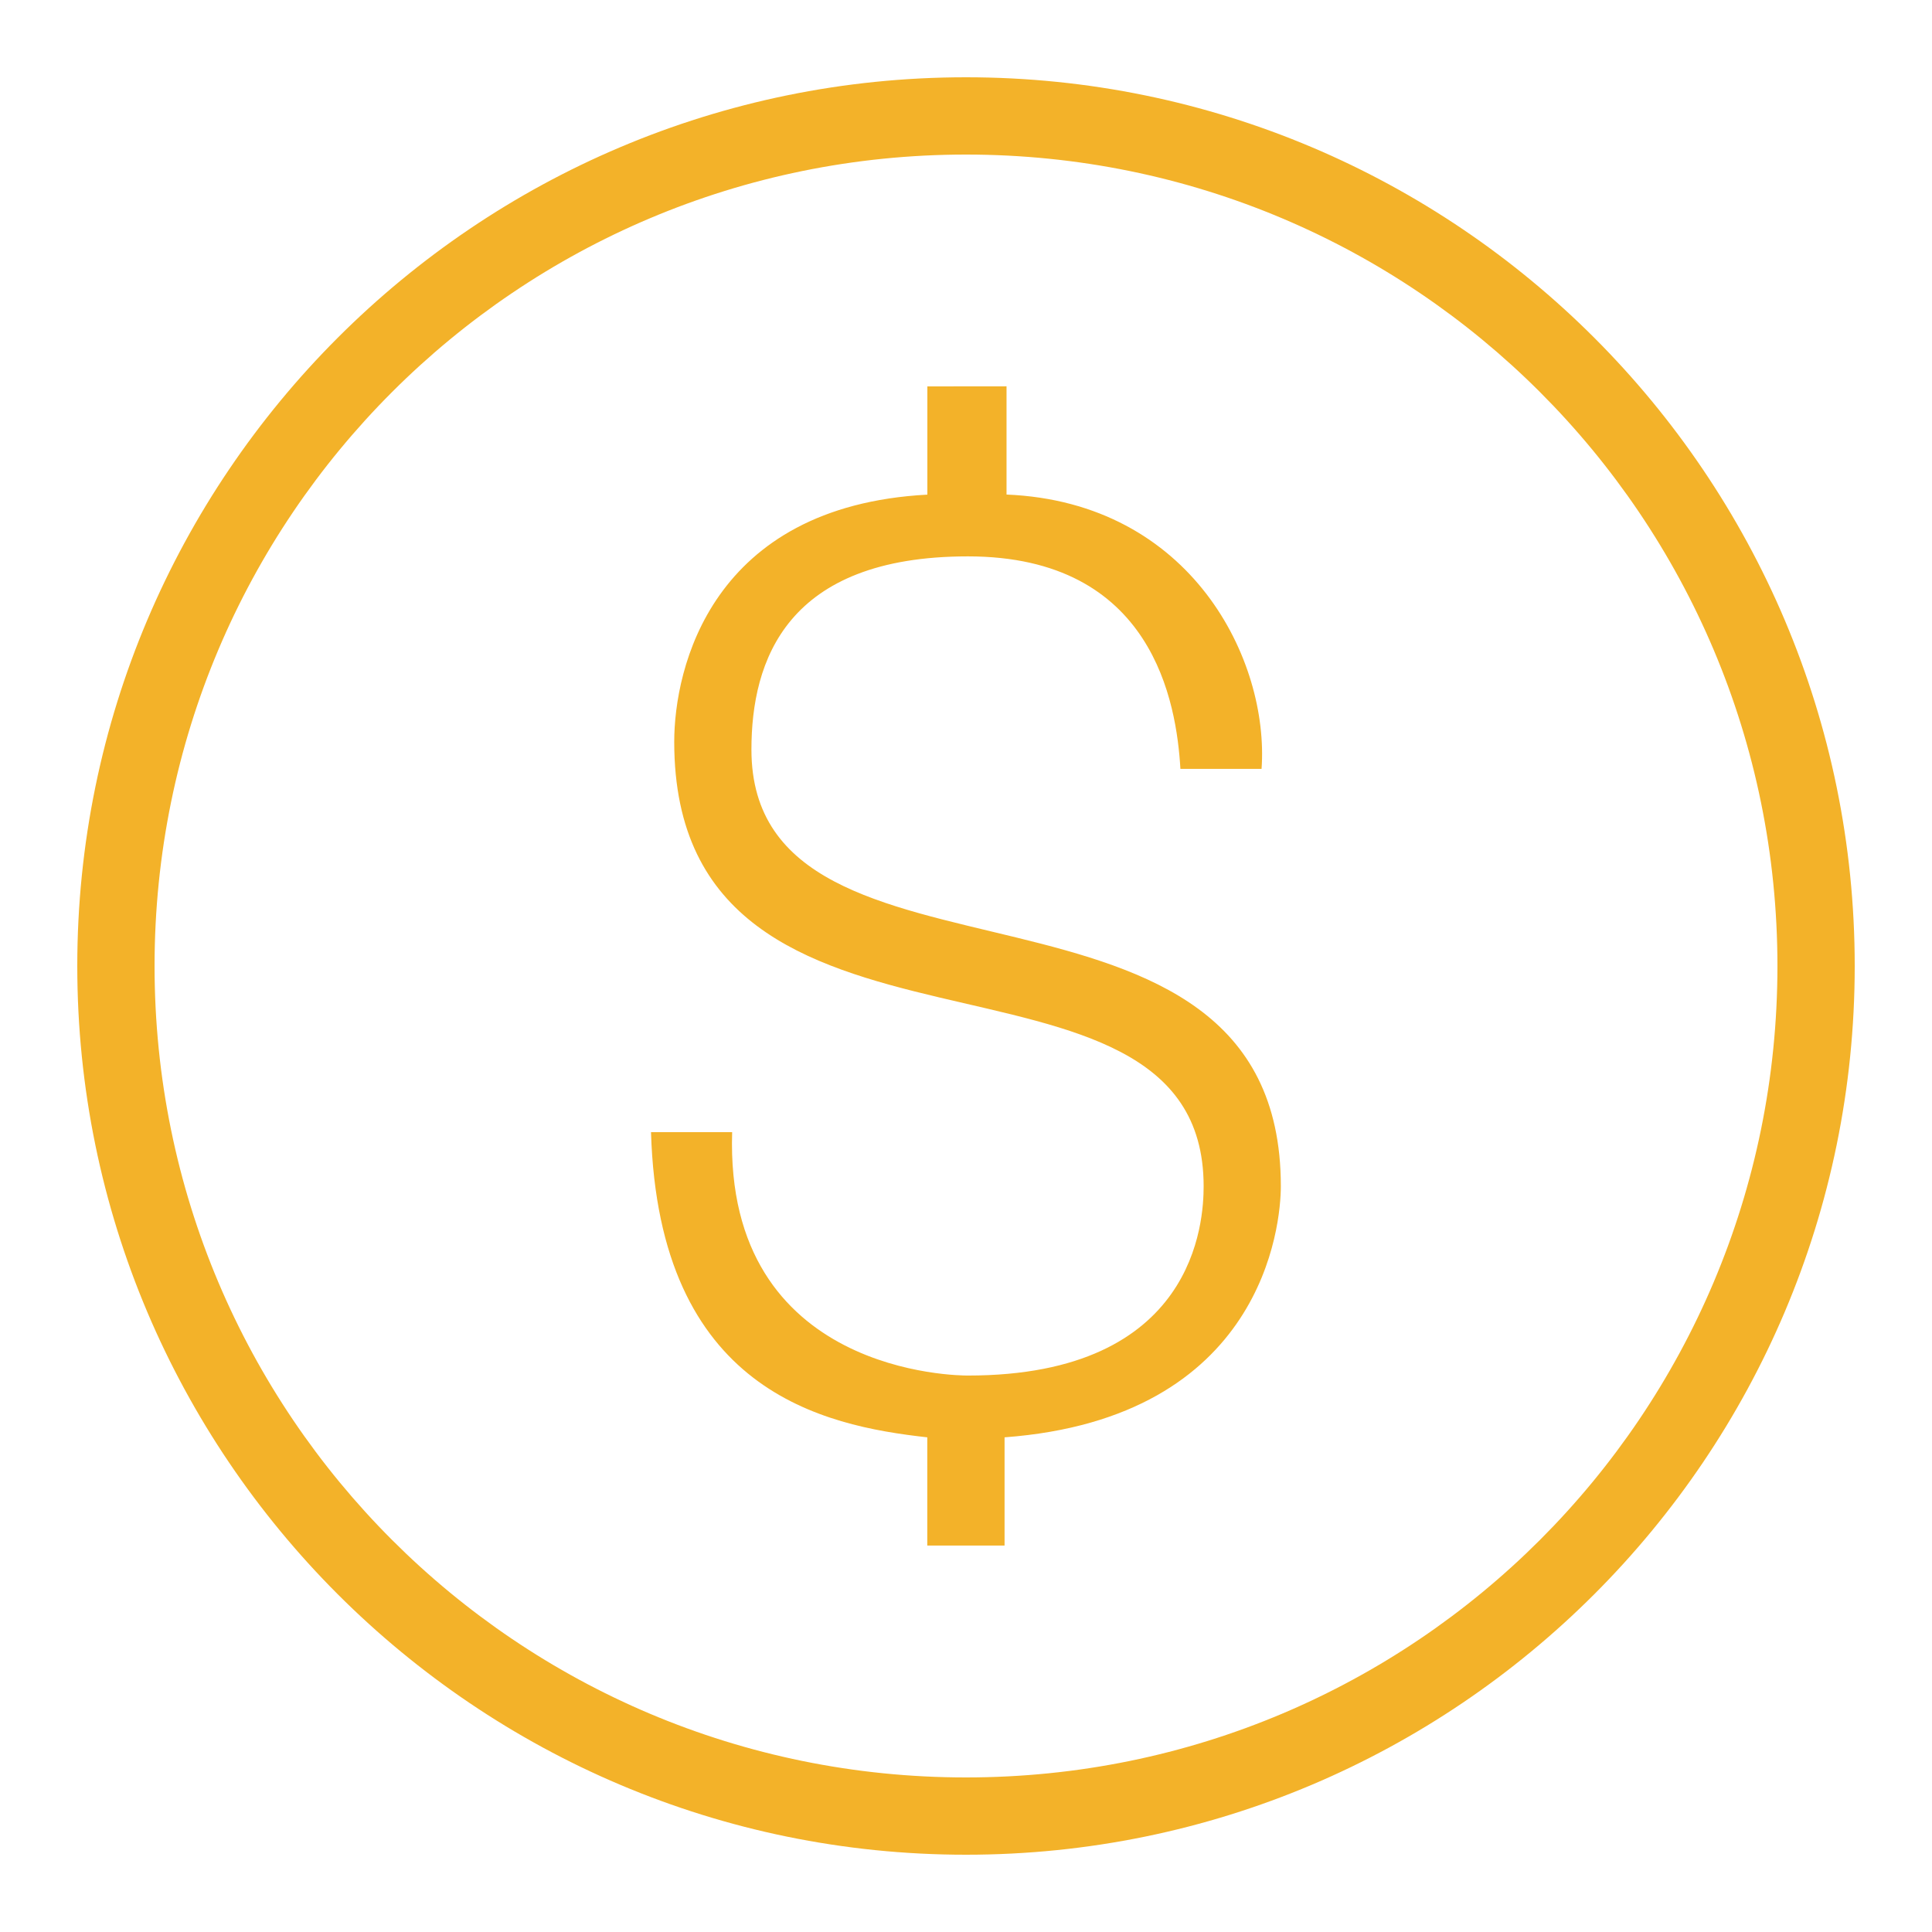 <svg xmlns="http://www.w3.org/2000/svg" xmlns:xlink="http://www.w3.org/1999/xlink" viewBox="0,0,256,256" width="100px" height="100px"><g fill="#f3b229" fill-rule="nonzero" stroke="none" stroke-width="1" stroke-linecap="butt" stroke-linejoin="miter" stroke-miterlimit="10" stroke-dasharray="" stroke-dashoffset="0" font-family="none" font-weight="none" font-size="none" text-anchor="none" style="mix-blend-mode: normal"><g transform="scale(5.12,5.12)"><path d="M25,2c-12.691,0 -23,10.309 -23,23c0,12.691 10.309,23 23,23c12.691,0 23,-10.309 23,-23c0,-12.691 -10.309,-23 -23,-23zM25,4c11.61,0 21,9.39 21,21c0,11.61 -9.39,21 -21,21c-11.61,0 -21,-9.39 -21,-21c0,-11.61 9.39,-21 21,-21zM24,10v2.801c-5.6,0.3 -6.551,4.498 -6.551,6.398c0,9.4 13.701,4.4 13.701,11.5c0,0.9 -0.2,4.9 -6.1,4.9c-0.2,0 -6.302,0.001 -6.102,-6.299h-2.1c0.2,6.7 4.45,7.598 7.15,7.898v2.801h2v-2.801c6.7,-0.5 7.15,-5.5 7.15,-6.5c0,-9 -13.701,-4.399 -13.701,-11.299c0,-2.3 0.902,-5 5.602,-5c4.8,0 5.4,3.8 5.5,5.5h2.1c0.2,-2.8 -1.8,-6.9 -6.6,-7.1v-2.801z"></path></g></g></svg>